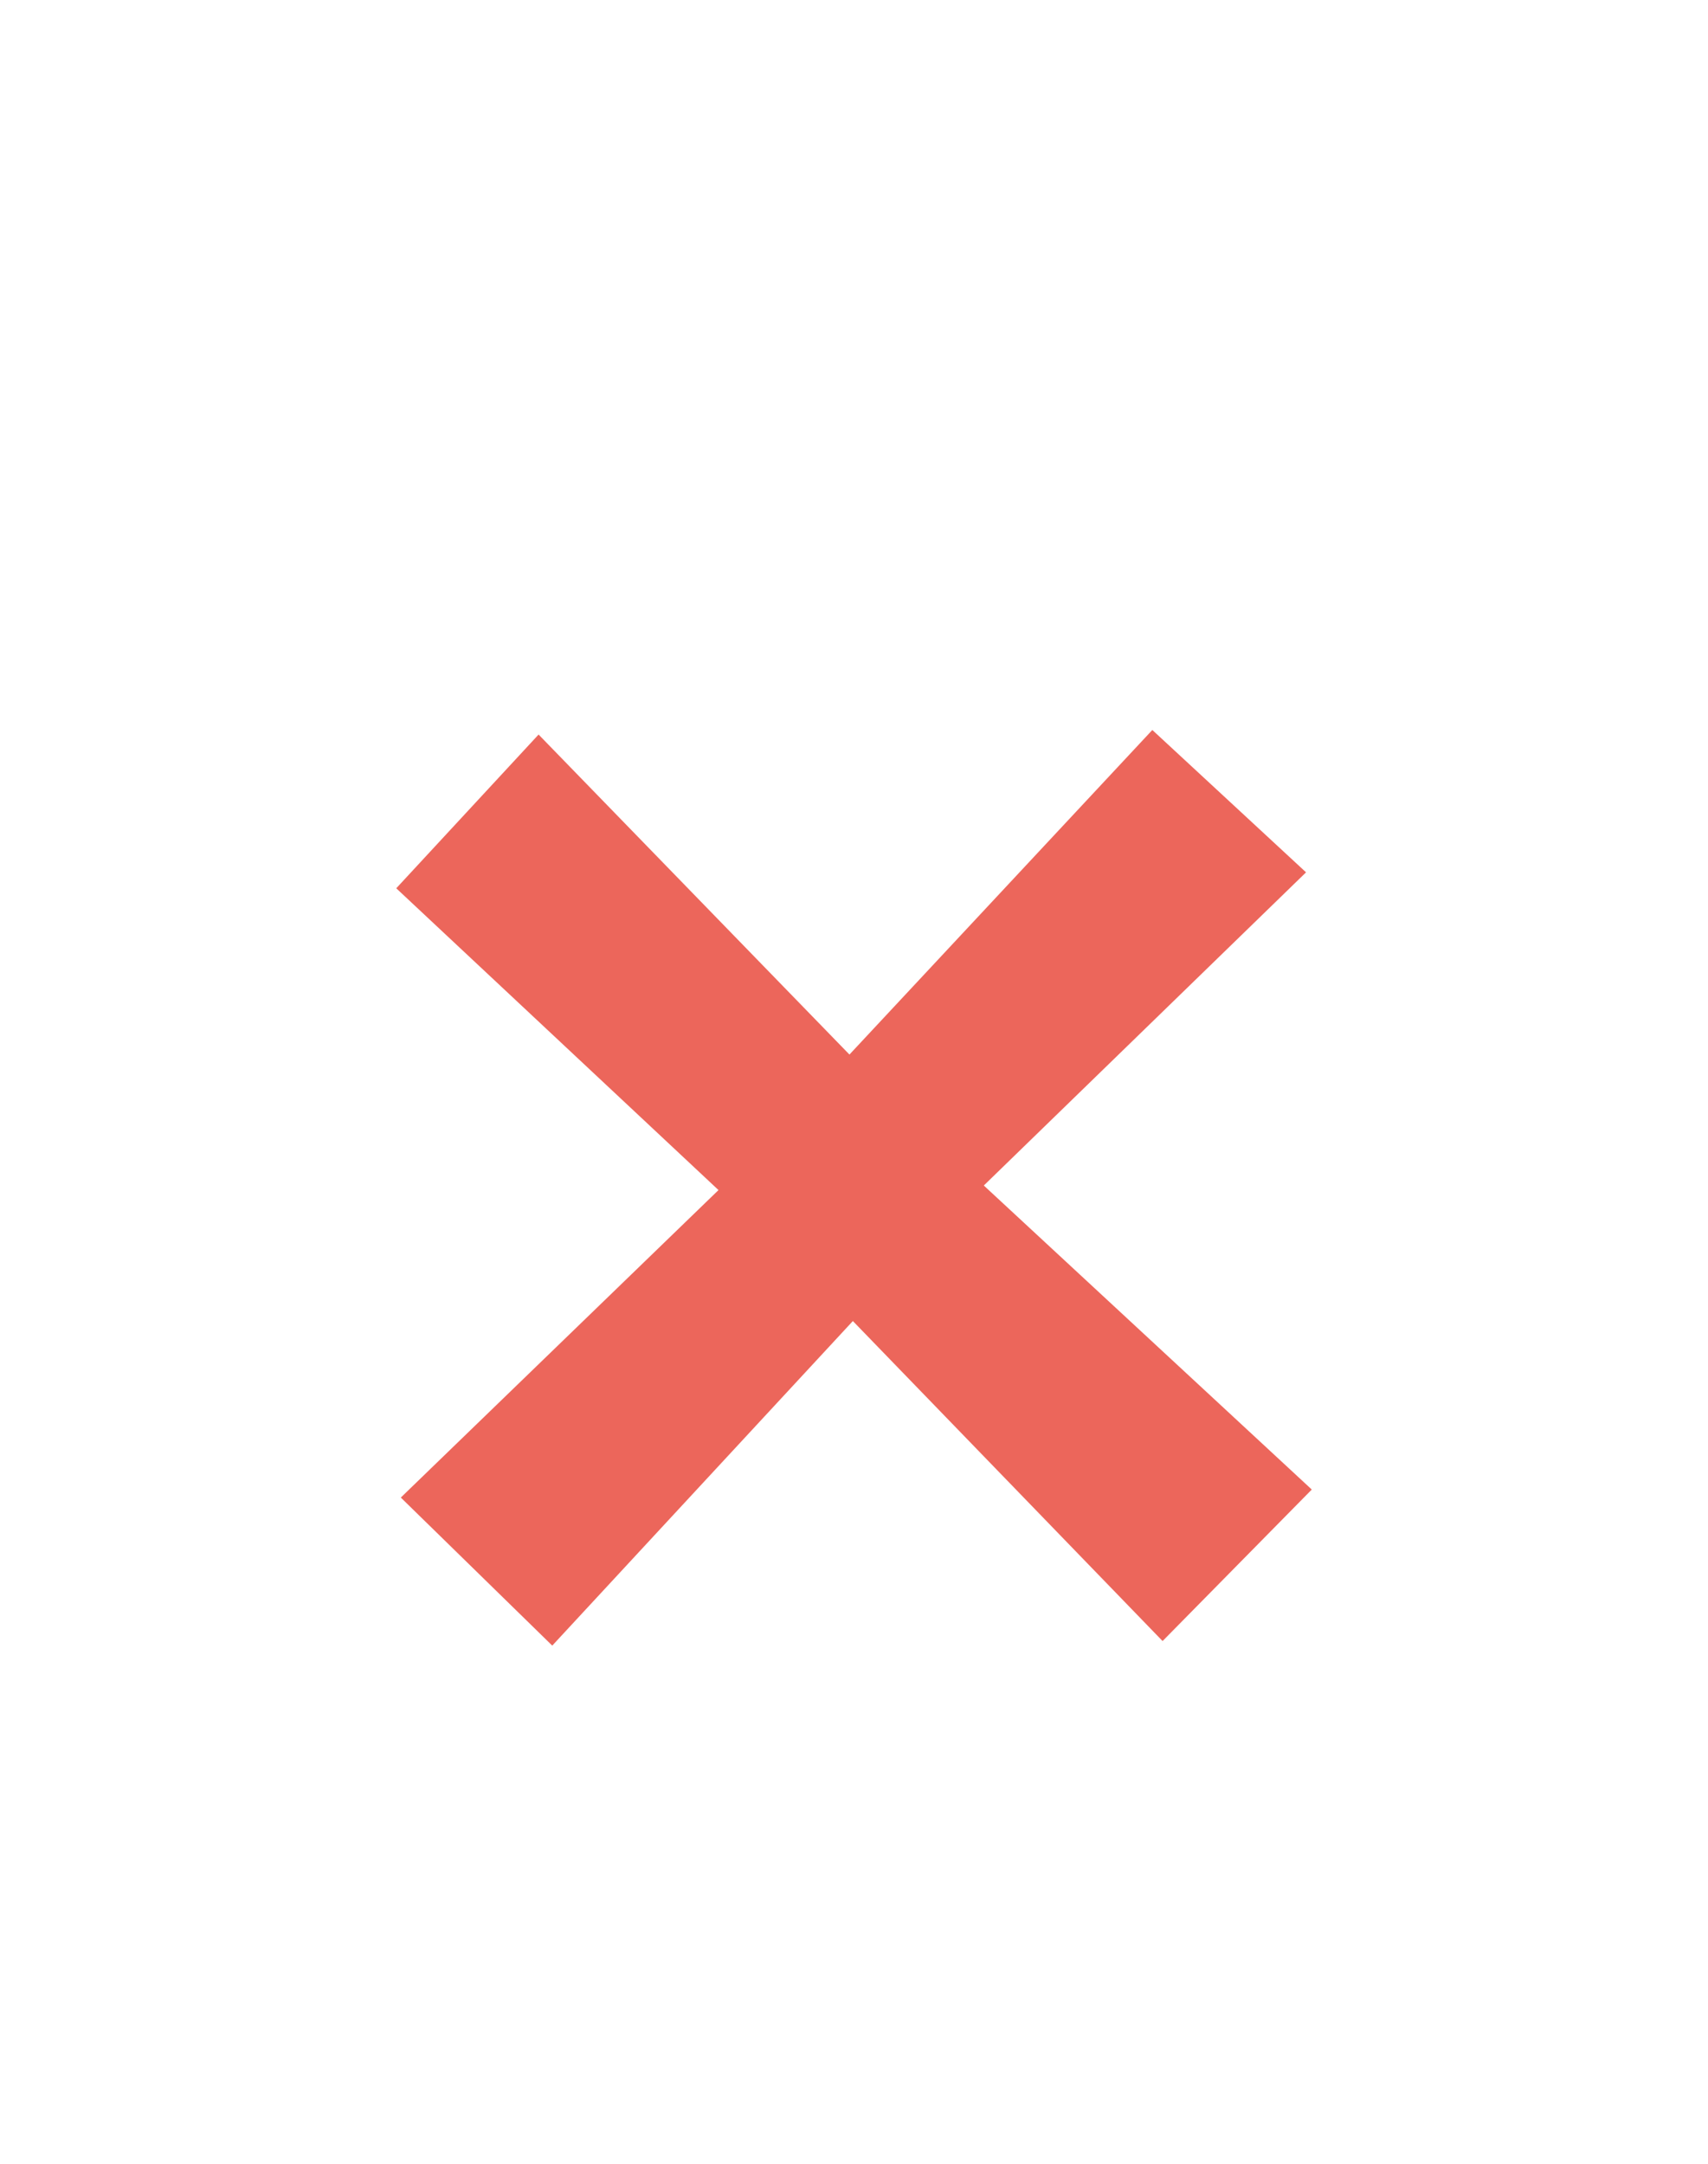 <?xml version="1.0" encoding="UTF-8"?> <svg xmlns="http://www.w3.org/2000/svg" version="1.1" viewBox="0 0 150 190"><defs><style> .cls-1 { fill: #ec665b; fill-rule: evenodd; } </style></defs><g><g id="_Слой_1" data-name="Слой_1"><path class="cls-1" d="M115.2,130.8l-13.1,13.3-27.2-28.1-26.4,28.5-13.3-13,27.9-27-28.3-26.5,12.5-13.5,27.3,28.1,26.6-28.5,13.5,12.5-28.3,27.5,28.7,26.6Z"></path></g></g></svg> 